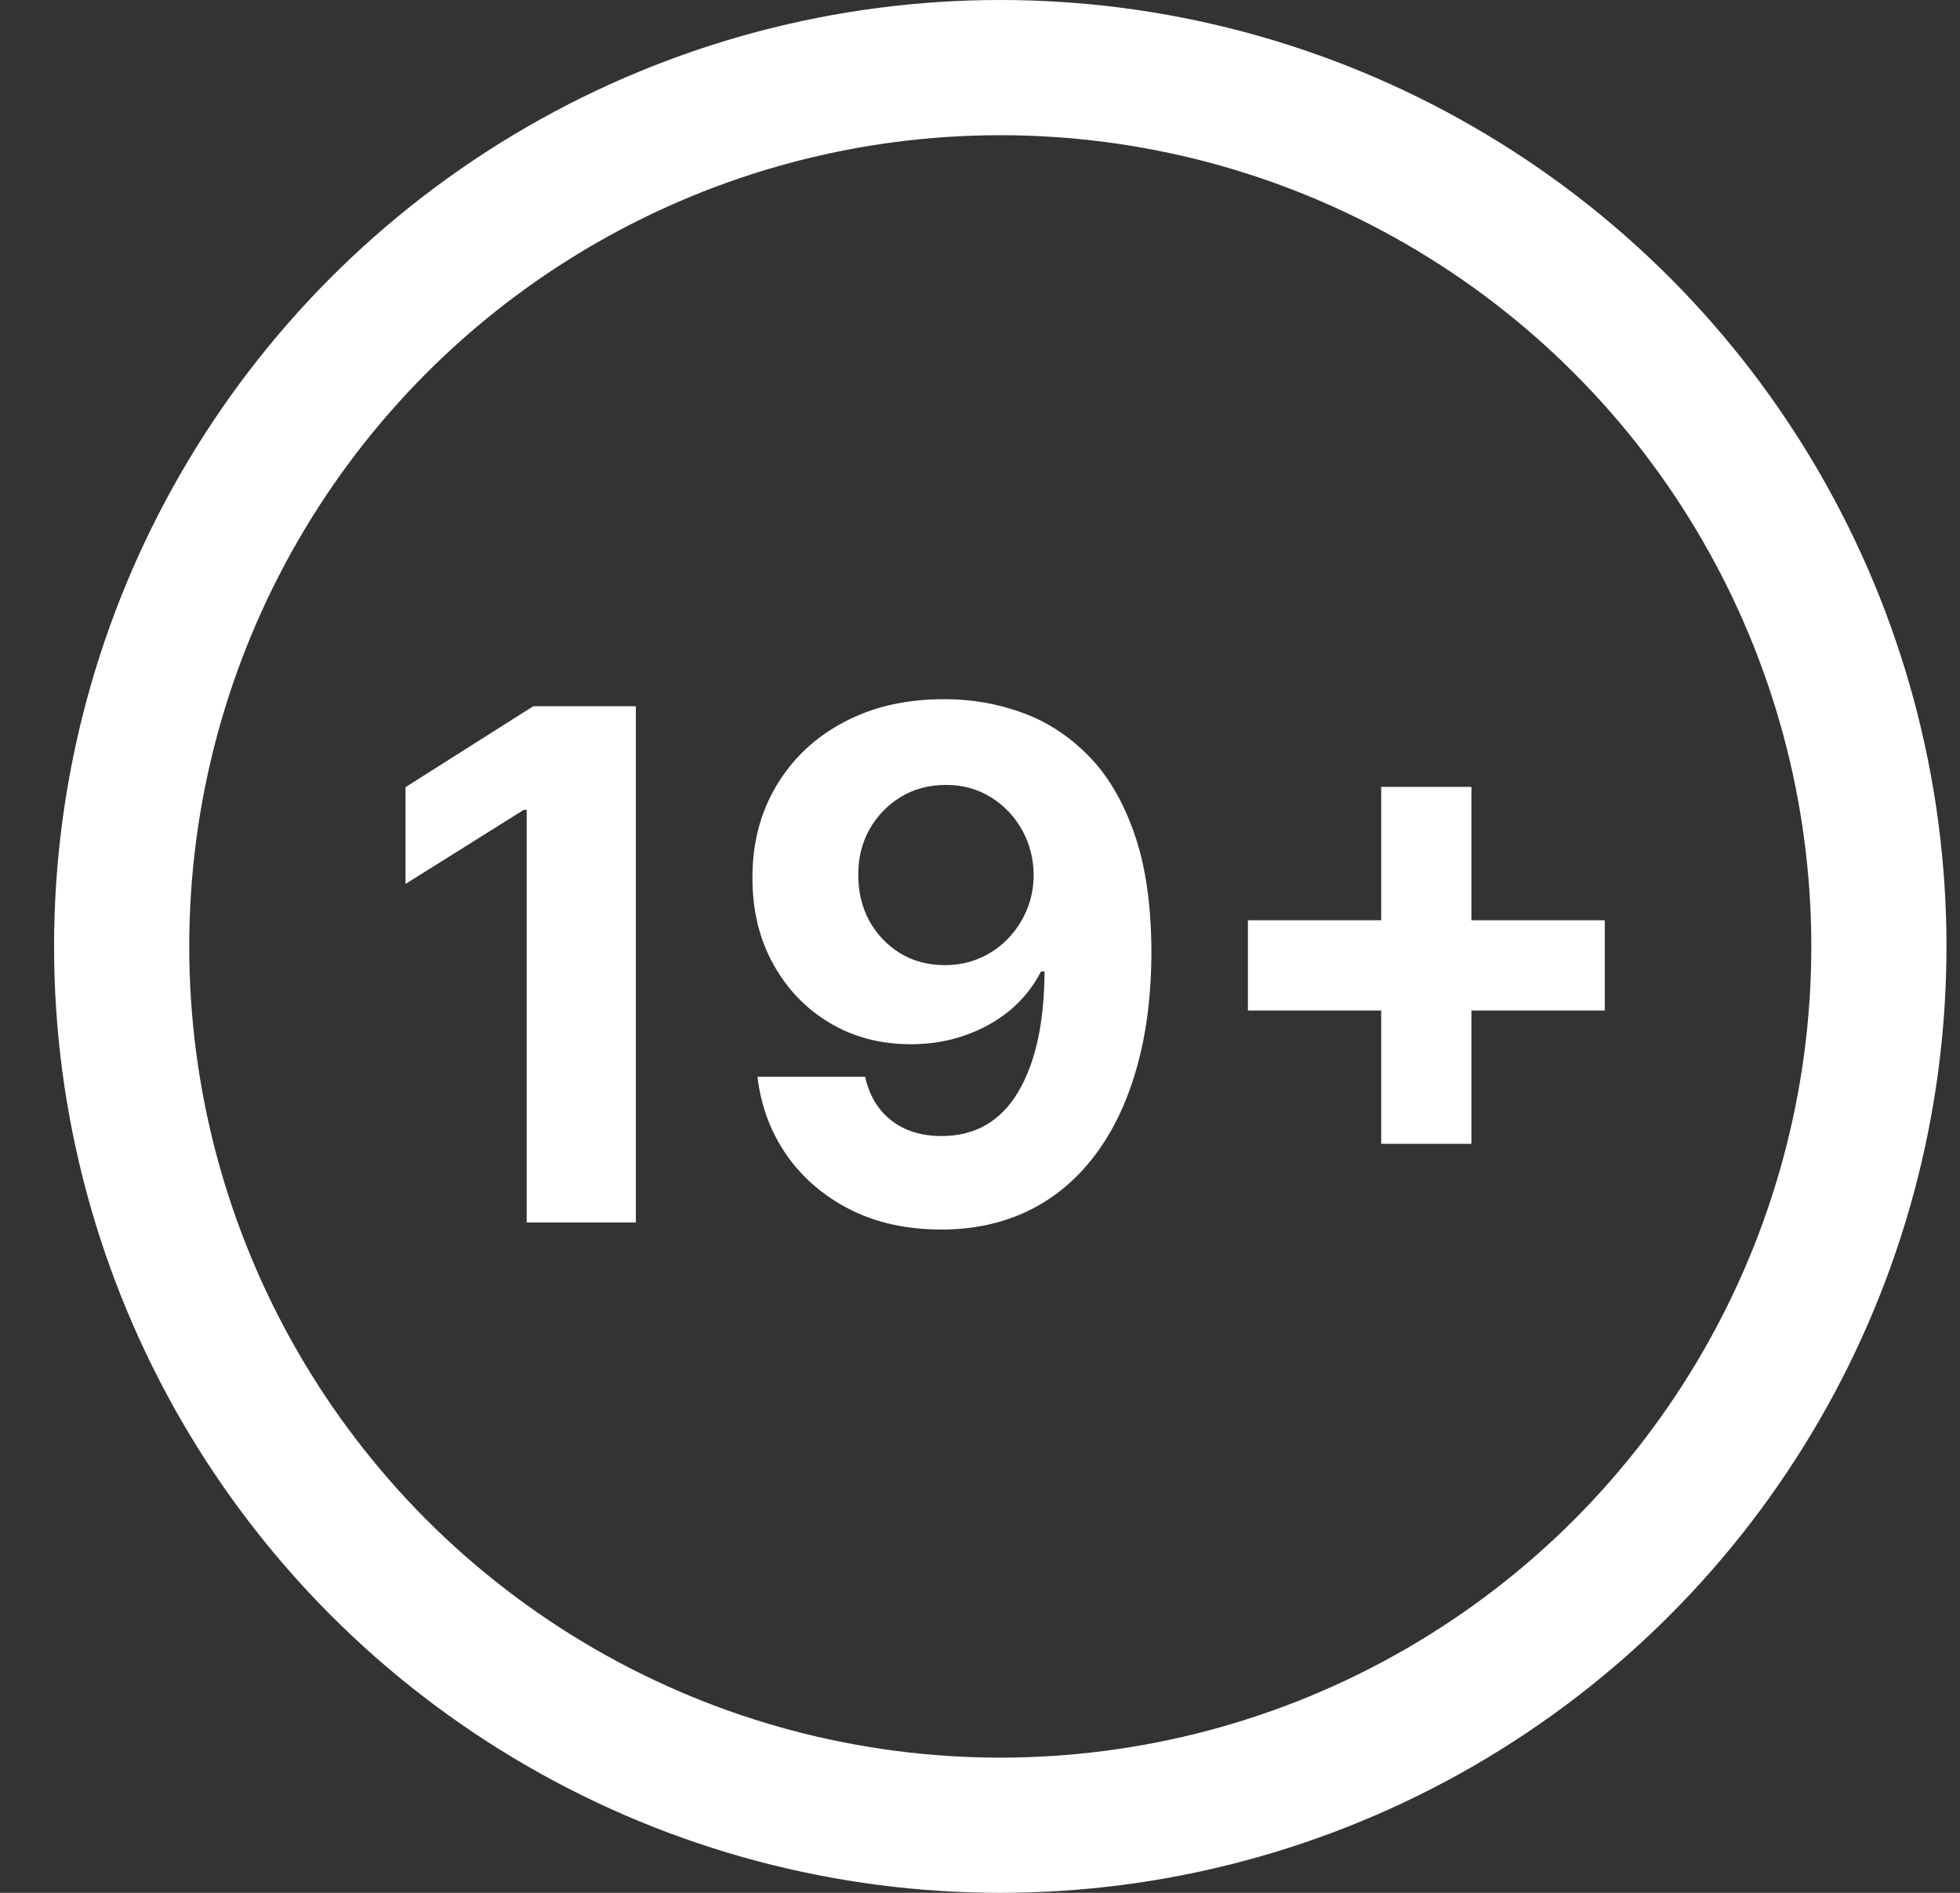 <svg width="29" height="28" viewBox="0 0 29 28" fill="none" xmlns="http://www.w3.org/2000/svg">
<rect x="0" y="0" width="29" height="28" fill="#333333" stroke="none"/>
<circle cx="14.8" cy="14" r="13" stroke="white" stroke-width="2"/>
<path d="M9.408 10.447V18.084H7.793V11.98H7.749L6 13.076V11.644L7.89 10.447H9.408Z" fill="white"/>
<path d="M13.986 10.343C14.379 10.343 14.756 10.409 15.119 10.54C15.485 10.672 15.81 10.882 16.096 11.171C16.384 11.459 16.612 11.842 16.779 12.319C16.948 12.794 17.033 13.377 17.036 14.068C17.036 14.717 16.962 15.296 16.816 15.805C16.672 16.312 16.464 16.744 16.193 17.099C15.922 17.455 15.595 17.726 15.213 17.912C14.83 18.096 14.402 18.188 13.93 18.188C13.42 18.188 12.97 18.09 12.58 17.893C12.19 17.695 11.875 17.425 11.637 17.084C11.4 16.741 11.258 16.356 11.208 15.928H12.8C12.862 16.207 12.993 16.423 13.191 16.577C13.39 16.729 13.636 16.805 13.93 16.805C14.427 16.805 14.805 16.588 15.063 16.156C15.322 15.721 15.452 15.126 15.455 14.37H15.403C15.288 14.594 15.134 14.786 14.94 14.948C14.746 15.107 14.524 15.23 14.273 15.317C14.024 15.404 13.759 15.447 13.479 15.447C13.029 15.447 12.627 15.342 12.274 15.13C11.921 14.919 11.643 14.628 11.439 14.258C11.235 13.888 11.133 13.465 11.133 12.99C11.131 12.478 11.249 12.022 11.488 11.622C11.726 11.222 12.059 10.908 12.487 10.682C12.917 10.453 13.416 10.34 13.986 10.343ZM13.997 11.611C13.746 11.611 13.522 11.67 13.326 11.79C13.132 11.909 12.978 12.069 12.863 12.271C12.752 12.472 12.697 12.697 12.699 12.945C12.699 13.197 12.754 13.423 12.863 13.624C12.975 13.823 13.127 13.982 13.318 14.101C13.512 14.218 13.733 14.277 13.982 14.277C14.168 14.277 14.341 14.242 14.5 14.172C14.659 14.103 14.797 14.007 14.914 13.885C15.034 13.761 15.127 13.618 15.194 13.456C15.261 13.295 15.294 13.123 15.294 12.942C15.292 12.701 15.235 12.479 15.123 12.278C15.011 12.077 14.857 11.915 14.661 11.793C14.464 11.671 14.243 11.611 13.997 11.611Z" fill="white"/>
<path d="M20.436 16.92V11.64H21.771V16.92H20.436ZM18.464 14.948V13.613H23.744V14.948H18.464Z" fill="white"/>
</svg>
